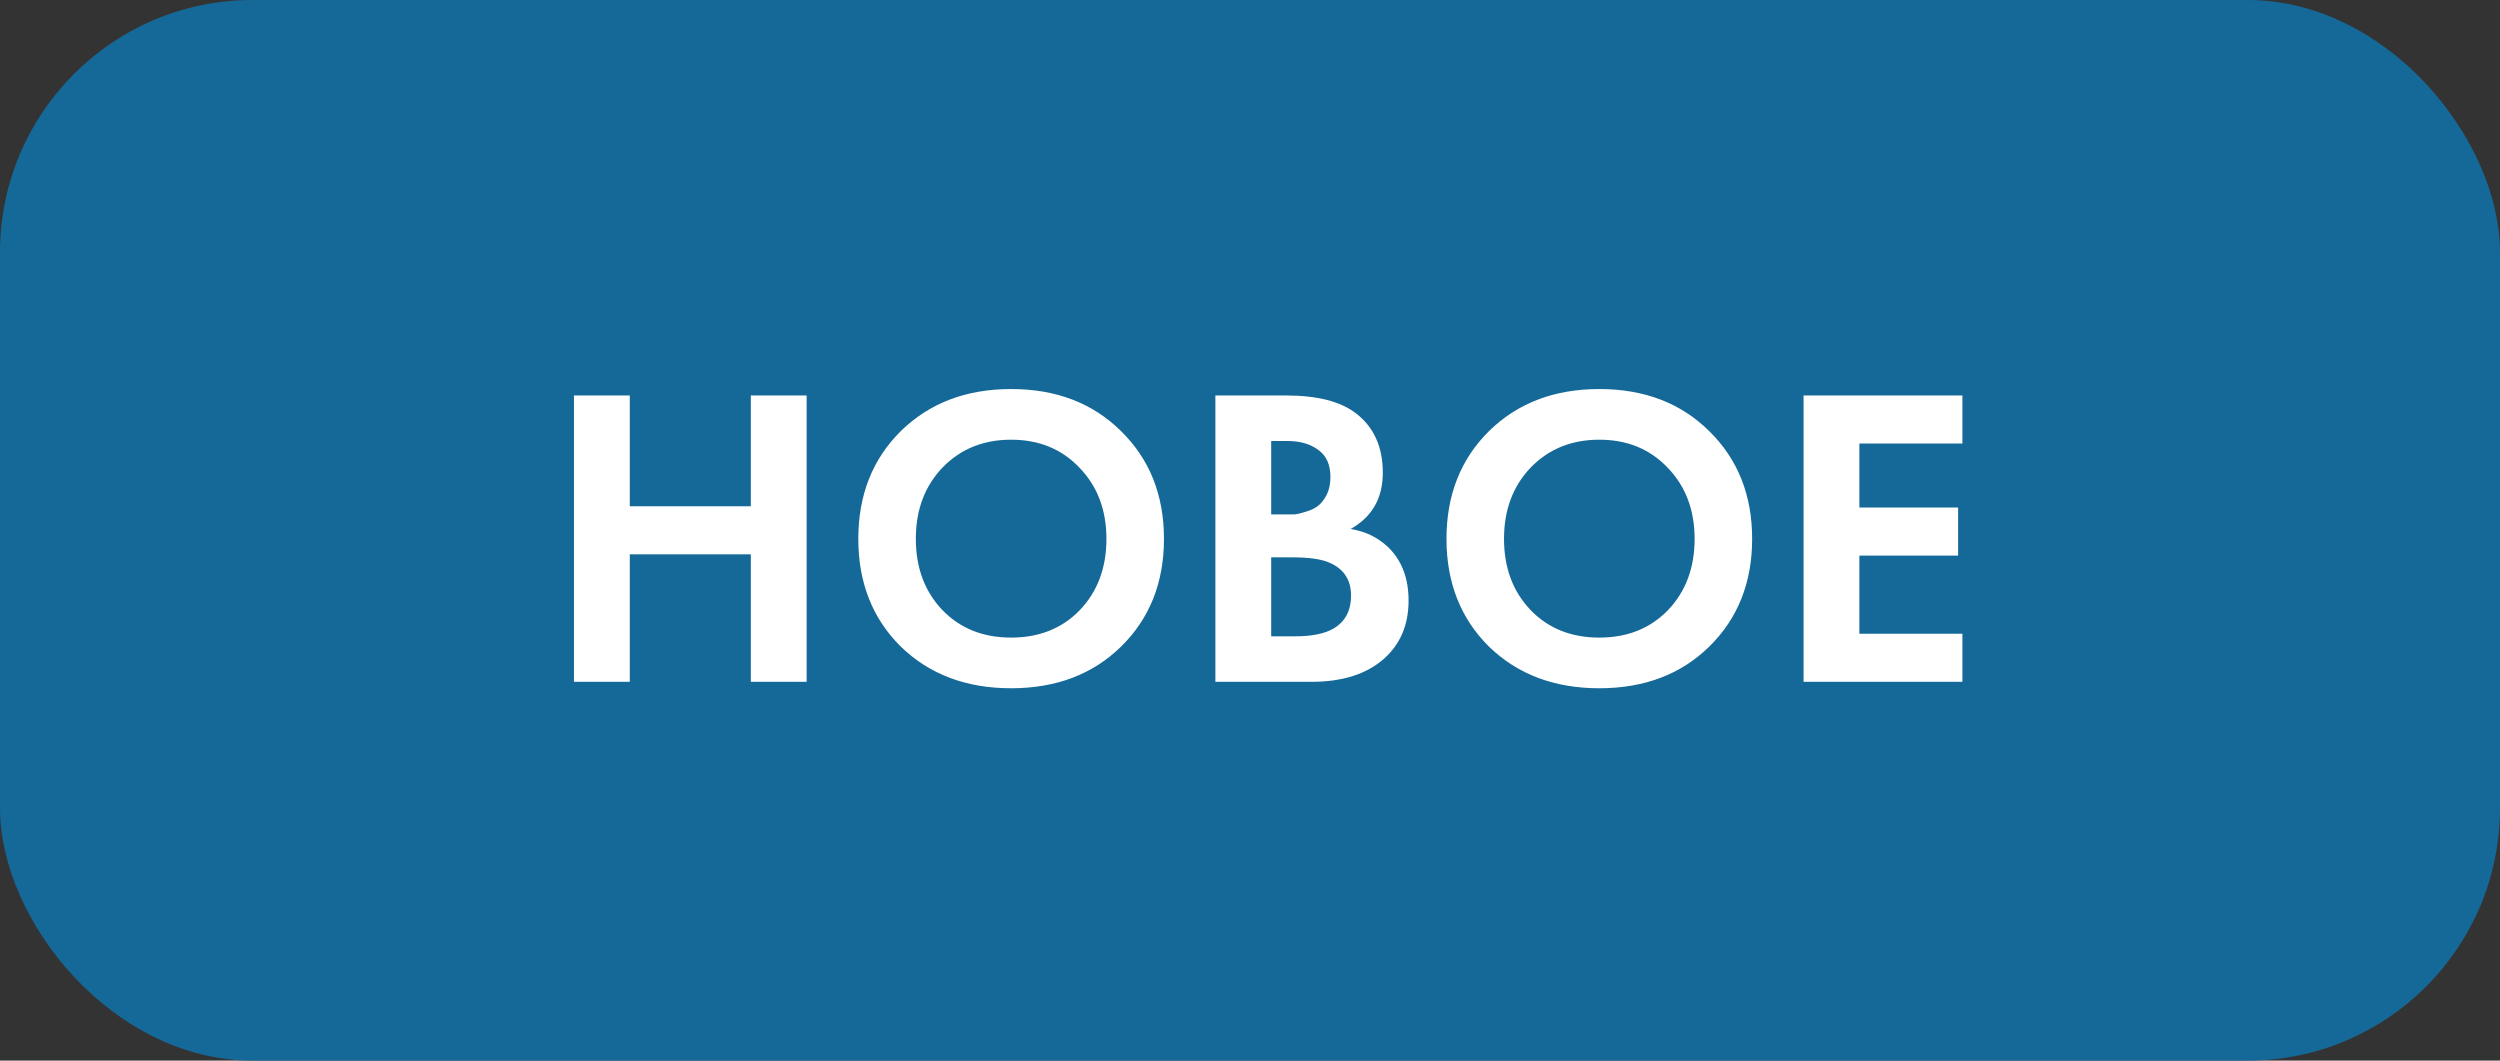 <?xml version="1.0" encoding="UTF-8"?> <svg xmlns="http://www.w3.org/2000/svg" width="99" height="42" viewBox="0 0 99 42" fill="none"><rect x="0" y="0" width="99" height="42" fill="#333333" stroke="none"/> <rect width="99" height="42" rx="10" fill="#156999"></rect> <path d="M24.939 15.661V20.047H29.733V15.661H31.943V27H29.733V21.951H24.939V27H22.729V15.661H24.939ZM35.672 17.072C36.805 15.961 38.261 15.406 40.041 15.406C41.82 15.406 43.271 15.961 44.393 17.072C45.526 18.183 46.093 19.605 46.093 21.339C46.093 23.073 45.526 24.495 44.393 25.606C43.271 26.705 41.82 27.255 40.041 27.255C38.261 27.255 36.805 26.705 35.672 25.606C34.55 24.495 33.989 23.073 33.989 21.339C33.989 19.605 34.55 18.183 35.672 17.072ZM37.321 24.161C38.023 24.886 38.93 25.249 40.041 25.249C41.151 25.249 42.058 24.886 42.761 24.161C43.463 23.424 43.815 22.484 43.815 21.339C43.815 20.194 43.458 19.254 42.744 18.517C42.041 17.78 41.14 17.412 40.041 17.412C38.941 17.412 38.035 17.78 37.321 18.517C36.618 19.254 36.267 20.194 36.267 21.339C36.267 22.484 36.618 23.424 37.321 24.161ZM48.129 15.661H50.934C52.17 15.661 53.093 15.899 53.705 16.375C54.408 16.919 54.759 17.701 54.759 18.721C54.759 19.73 54.334 20.472 53.484 20.948C54.062 21.039 54.555 21.277 54.963 21.662C55.507 22.183 55.779 22.892 55.779 23.787C55.779 24.739 55.456 25.504 54.81 26.082C54.119 26.694 53.161 27 51.937 27H48.129V15.661ZM50.339 17.463V20.37H50.968C51.082 20.37 51.184 20.37 51.274 20.37C51.376 20.359 51.518 20.325 51.699 20.268C51.892 20.211 52.051 20.138 52.175 20.047C52.311 19.945 52.43 19.798 52.532 19.605C52.634 19.401 52.685 19.163 52.685 18.891C52.685 18.404 52.527 18.047 52.209 17.82C51.892 17.582 51.484 17.463 50.985 17.463H50.339ZM50.339 22.07V25.198H51.291C51.949 25.198 52.453 25.096 52.804 24.892C53.269 24.62 53.501 24.184 53.501 23.583C53.501 22.971 53.224 22.54 52.668 22.291C52.351 22.144 51.847 22.07 51.155 22.07H50.339ZM58.964 17.072C60.097 15.961 61.553 15.406 63.333 15.406C65.112 15.406 66.563 15.961 67.685 17.072C68.818 18.183 69.385 19.605 69.385 21.339C69.385 23.073 68.818 24.495 67.685 25.606C66.563 26.705 65.112 27.255 63.333 27.255C61.553 27.255 60.097 26.705 58.964 25.606C57.842 24.495 57.281 23.073 57.281 21.339C57.281 19.605 57.842 18.183 58.964 17.072ZM60.613 24.161C61.315 24.886 62.222 25.249 63.333 25.249C64.443 25.249 65.35 24.886 66.053 24.161C66.755 23.424 67.107 22.484 67.107 21.339C67.107 20.194 66.75 19.254 66.036 18.517C65.333 17.78 64.432 17.412 63.333 17.412C62.233 17.412 61.327 17.78 60.613 18.517C59.91 19.254 59.559 20.194 59.559 21.339C59.559 22.484 59.91 23.424 60.613 24.161ZM77.711 15.661V17.565H73.631V20.098H77.541V22.002H73.631V25.096H77.711V27H71.421V15.661H77.711Z" fill="white"></path> </svg> 